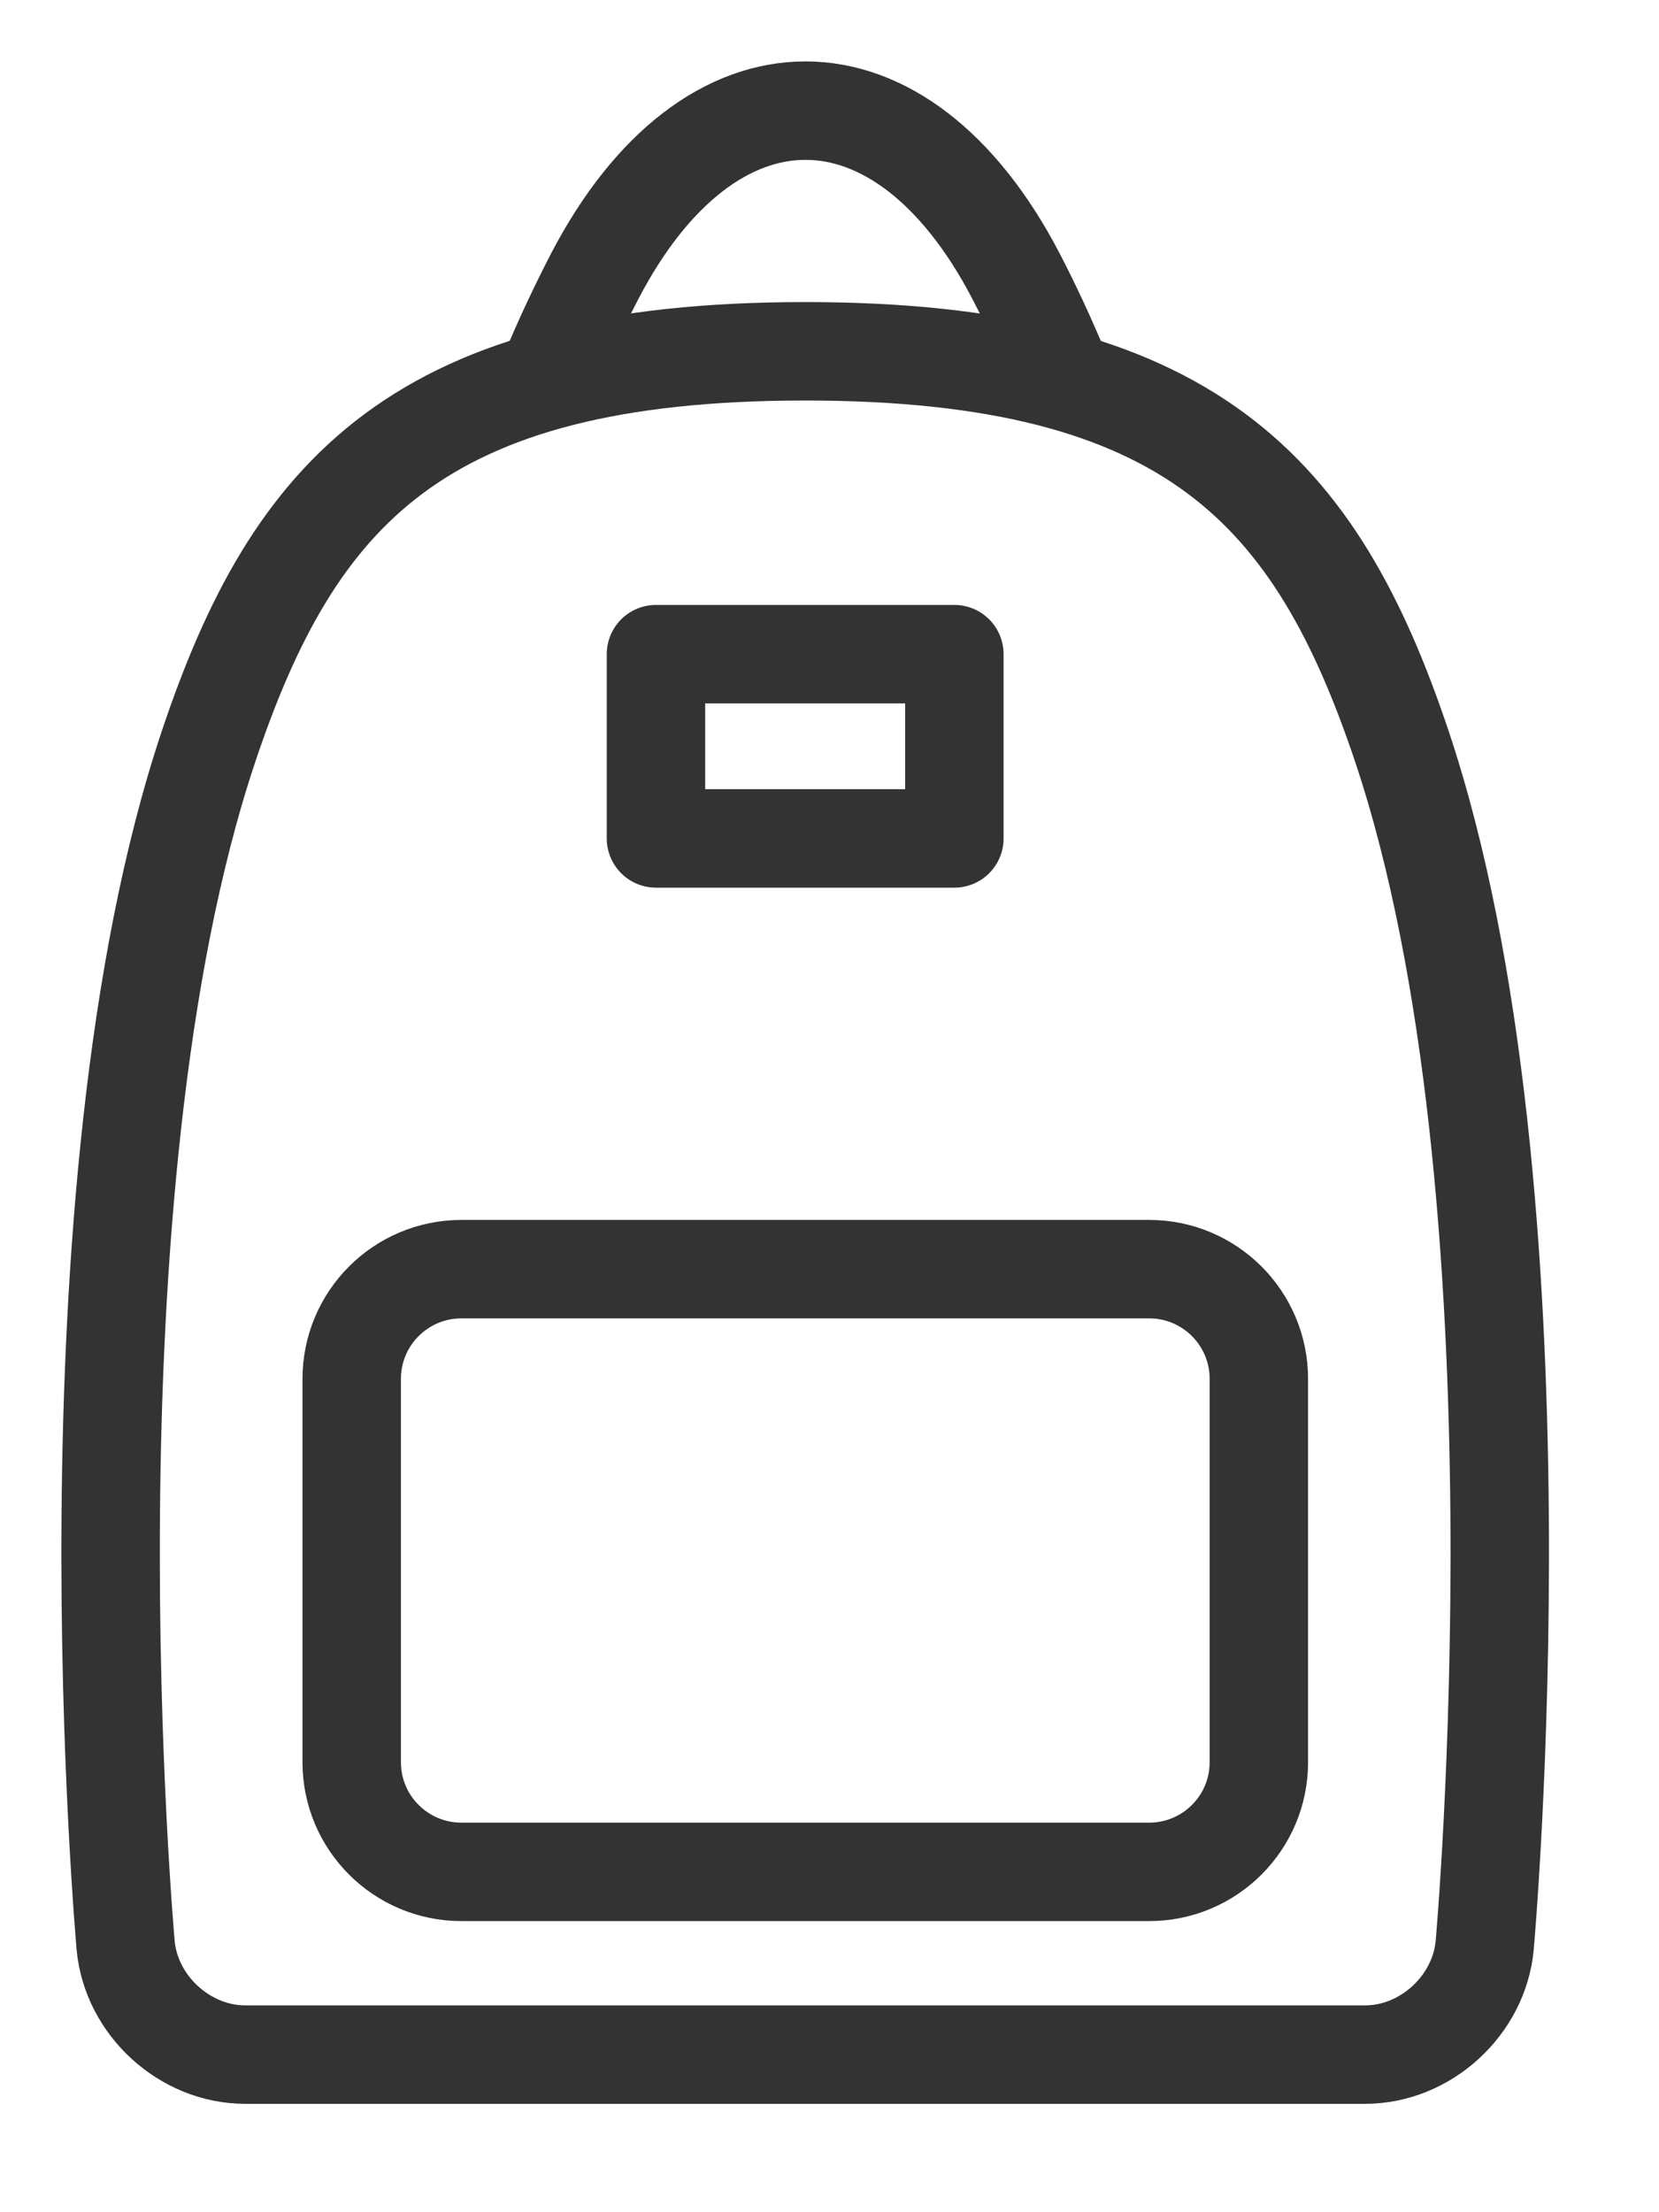 <svg width="15" height="20" viewBox="0 0 15 20" fill="none" xmlns="http://www.w3.org/2000/svg">
<path d="M9.593 3.374C9.458 3.047 9.321 2.757 9.187 2.498C8.148 0.501 6.417 0.501 5.377 2.498C5.243 2.757 5.104 3.047 4.969 3.372" stroke="#333333" stroke-width="0.89" stroke-linecap="round" stroke-linejoin="round"/>
<path d="M8.629 5.914H5.931V7.58H8.629V5.914Z" stroke="#333333" stroke-width="0.89" stroke-linecap="round" stroke-linejoin="round"/>
<path d="M10.39 11.474H4.172C3.624 11.474 3.18 11.918 3.18 12.466V15.932C3.18 16.479 3.624 16.923 4.172 16.923H10.39C10.938 16.923 11.382 16.479 11.382 15.932V12.466C11.382 11.918 10.938 11.474 10.39 11.474Z" stroke="#333333" stroke-width="0.89" stroke-linecap="round" stroke-linejoin="round"/>
<path d="M13.424 17.587C13.374 18.131 12.889 18.575 12.343 18.575H2.217C1.671 18.575 1.186 18.131 1.136 17.587C1.136 17.587 0.527 10.806 1.886 6.747C2.657 4.445 3.793 3.176 7.279 3.176C10.765 3.176 11.903 4.445 12.675 6.747C14.033 10.806 13.424 17.587 13.424 17.587Z" stroke="#333333" stroke-width="0.89" stroke-linecap="round" stroke-linejoin="round"/>
</svg>

